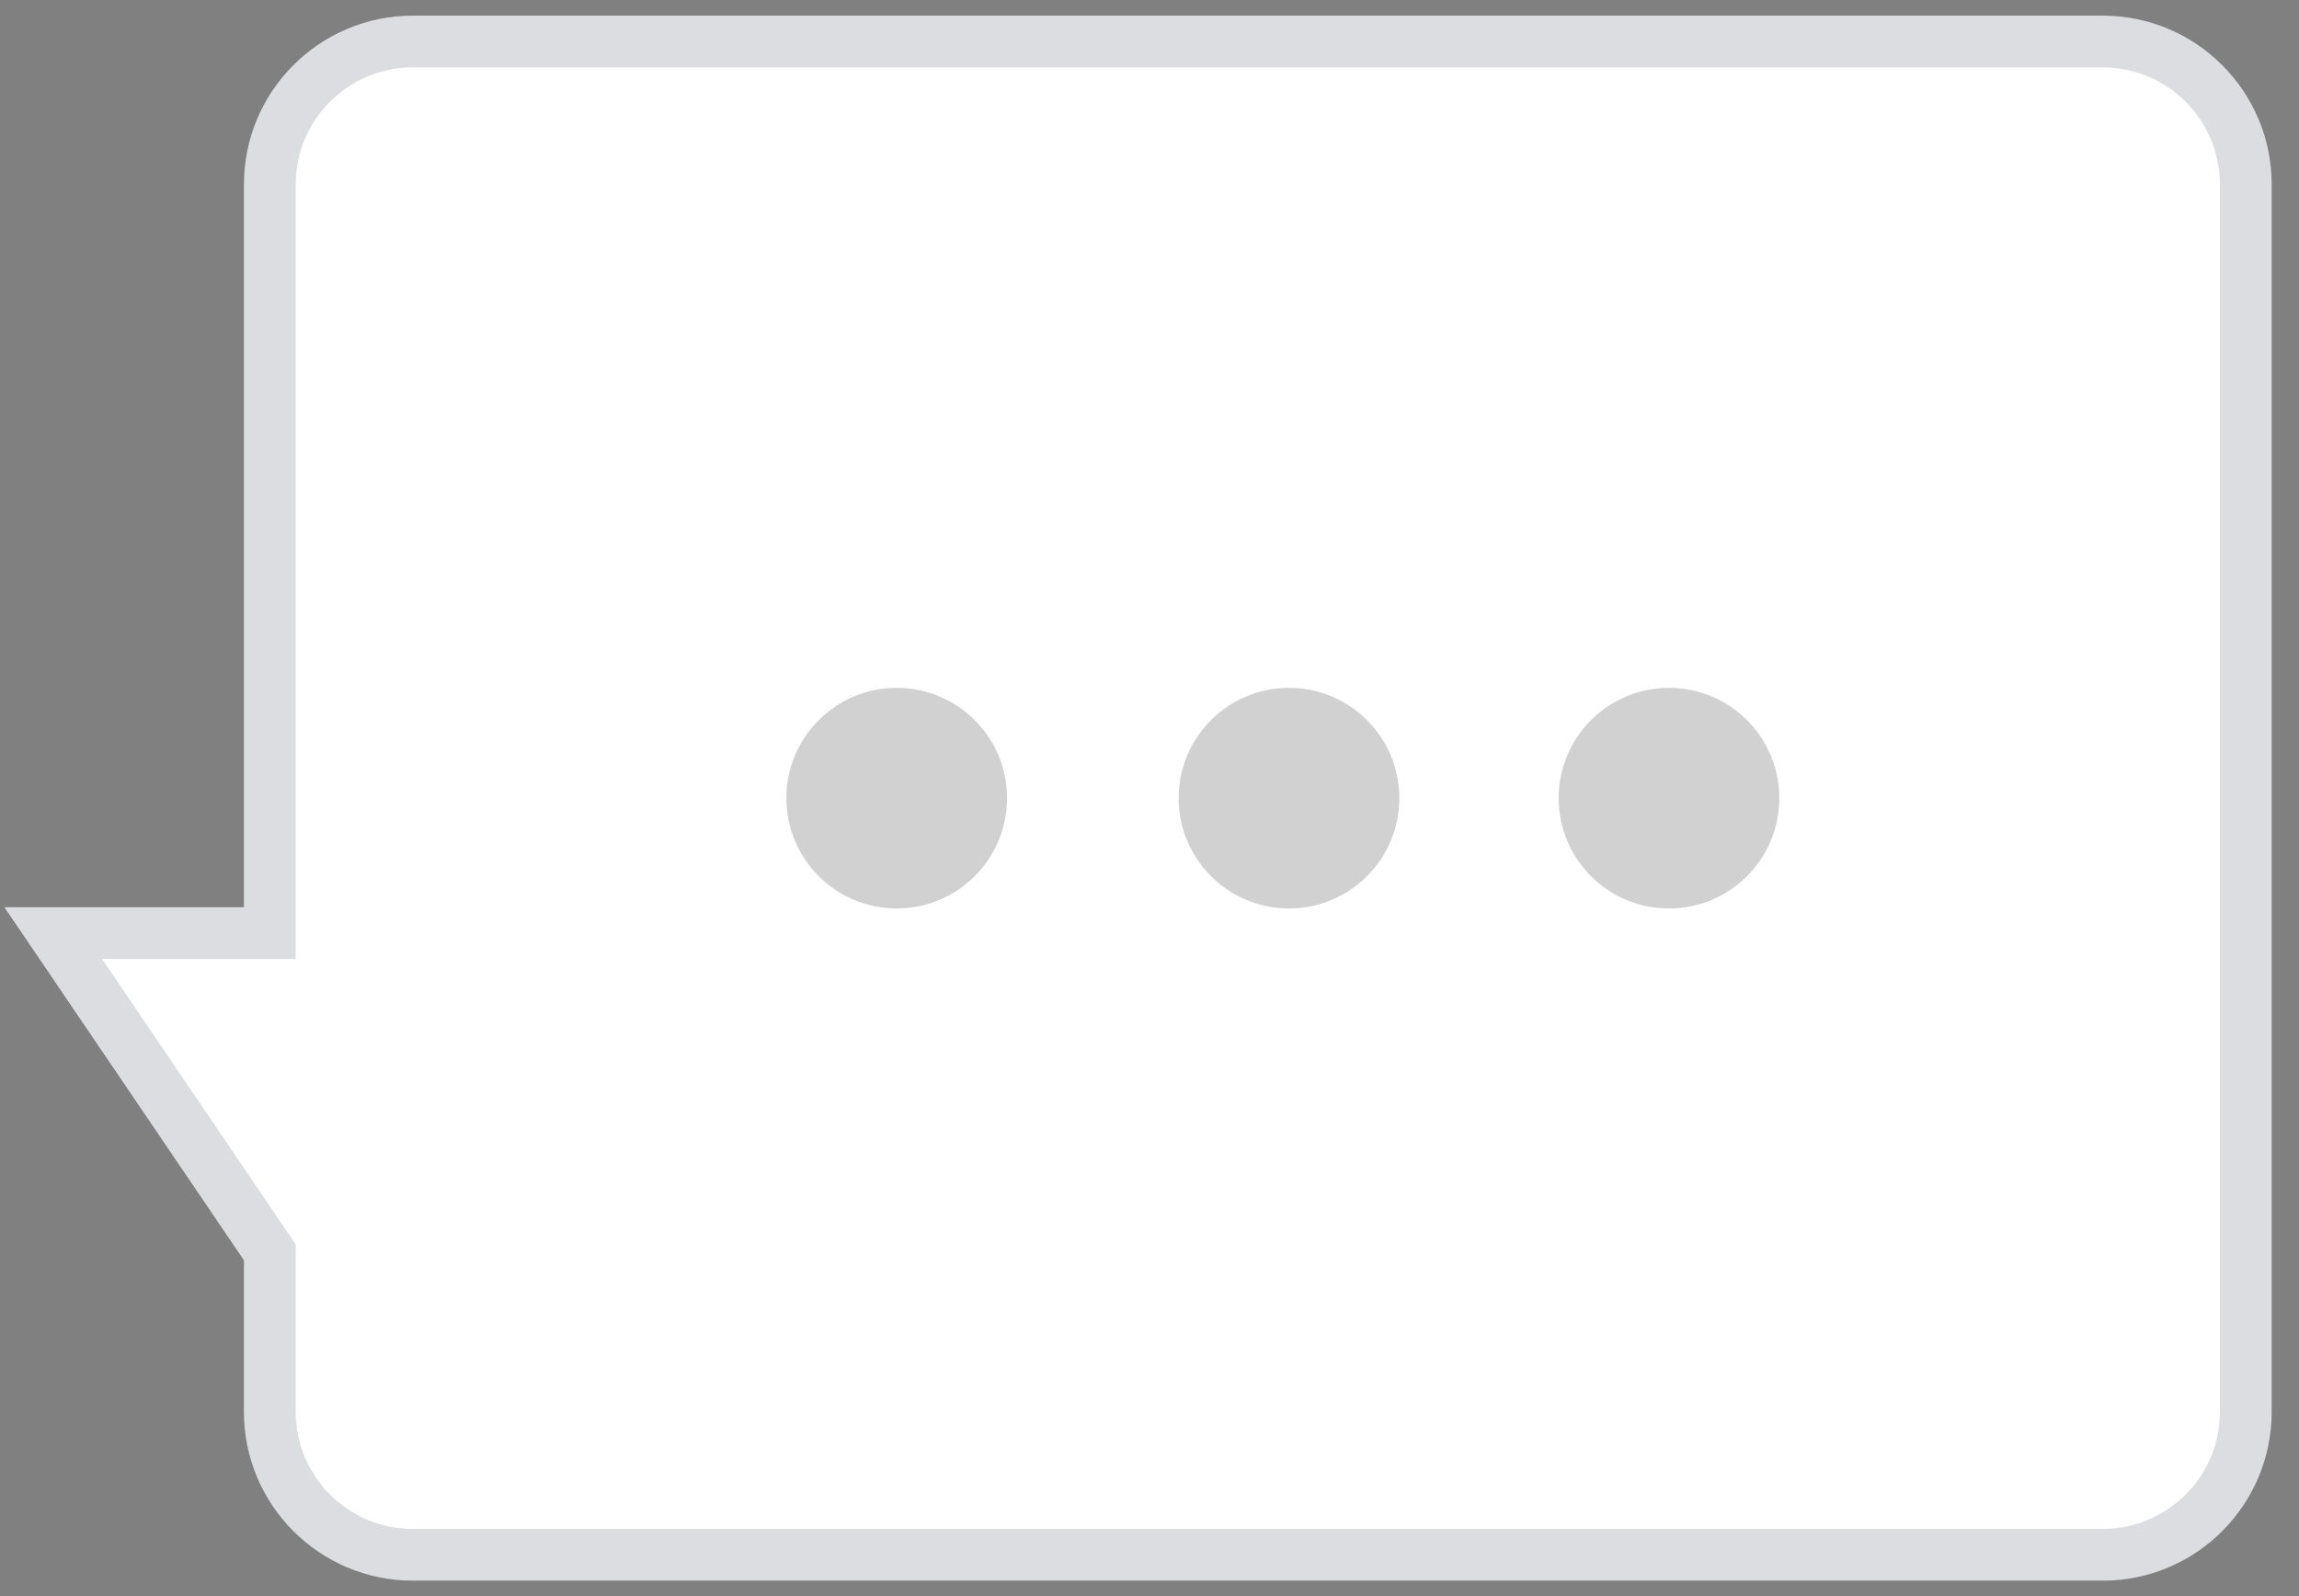 <?xml version="1.0" encoding="UTF-8"?><svg id="a" xmlns="http://www.w3.org/2000/svg" viewBox="0 0 88.822 61.69"><rect x="0" y="0" width="88.822" height="61.69" fill="#808080" stroke="none"/><g><path d="M15.944,60.085H81.246c3.049,0,5.521-2.472,5.521-5.521V7.126c0-3.049-2.472-5.521-5.521-5.521H15.944c-3.049,0-5.521,2.472-5.521,5.521v28.934H2.056s8.368,12.337,8.368,12.337v6.167c0,3.049,2.472,5.521,5.521,5.521Z" style="fill:#fff;"/><path d="M81.245,61.084H15.945c-3.596,0-6.521-2.925-6.521-6.521v-5.859L.169,35.059H9.424V7.126c0-3.596,2.925-6.521,6.521-6.521H81.245c3.596,0,6.521,2.925,6.521,6.521V54.564c0,3.596-2.926,6.521-6.521,6.521ZM3.943,37.059l7.481,11.031v6.474c0,2.492,2.028,4.521,4.521,4.521H81.245c2.493,0,4.521-2.028,4.521-4.521V7.126c0-2.493-2.028-4.521-4.521-4.521H15.945c-2.493,0-4.521,2.028-4.521,4.521v29.933H3.943Z" style="fill:#dcdde1;"/></g><g style="opacity:.18;"><circle cx="34.644" cy="30.845" r="4.263"/><circle cx="49.8" cy="30.845" r="4.263"/><circle cx="64.482" cy="30.845" r="4.263"/></g></svg>